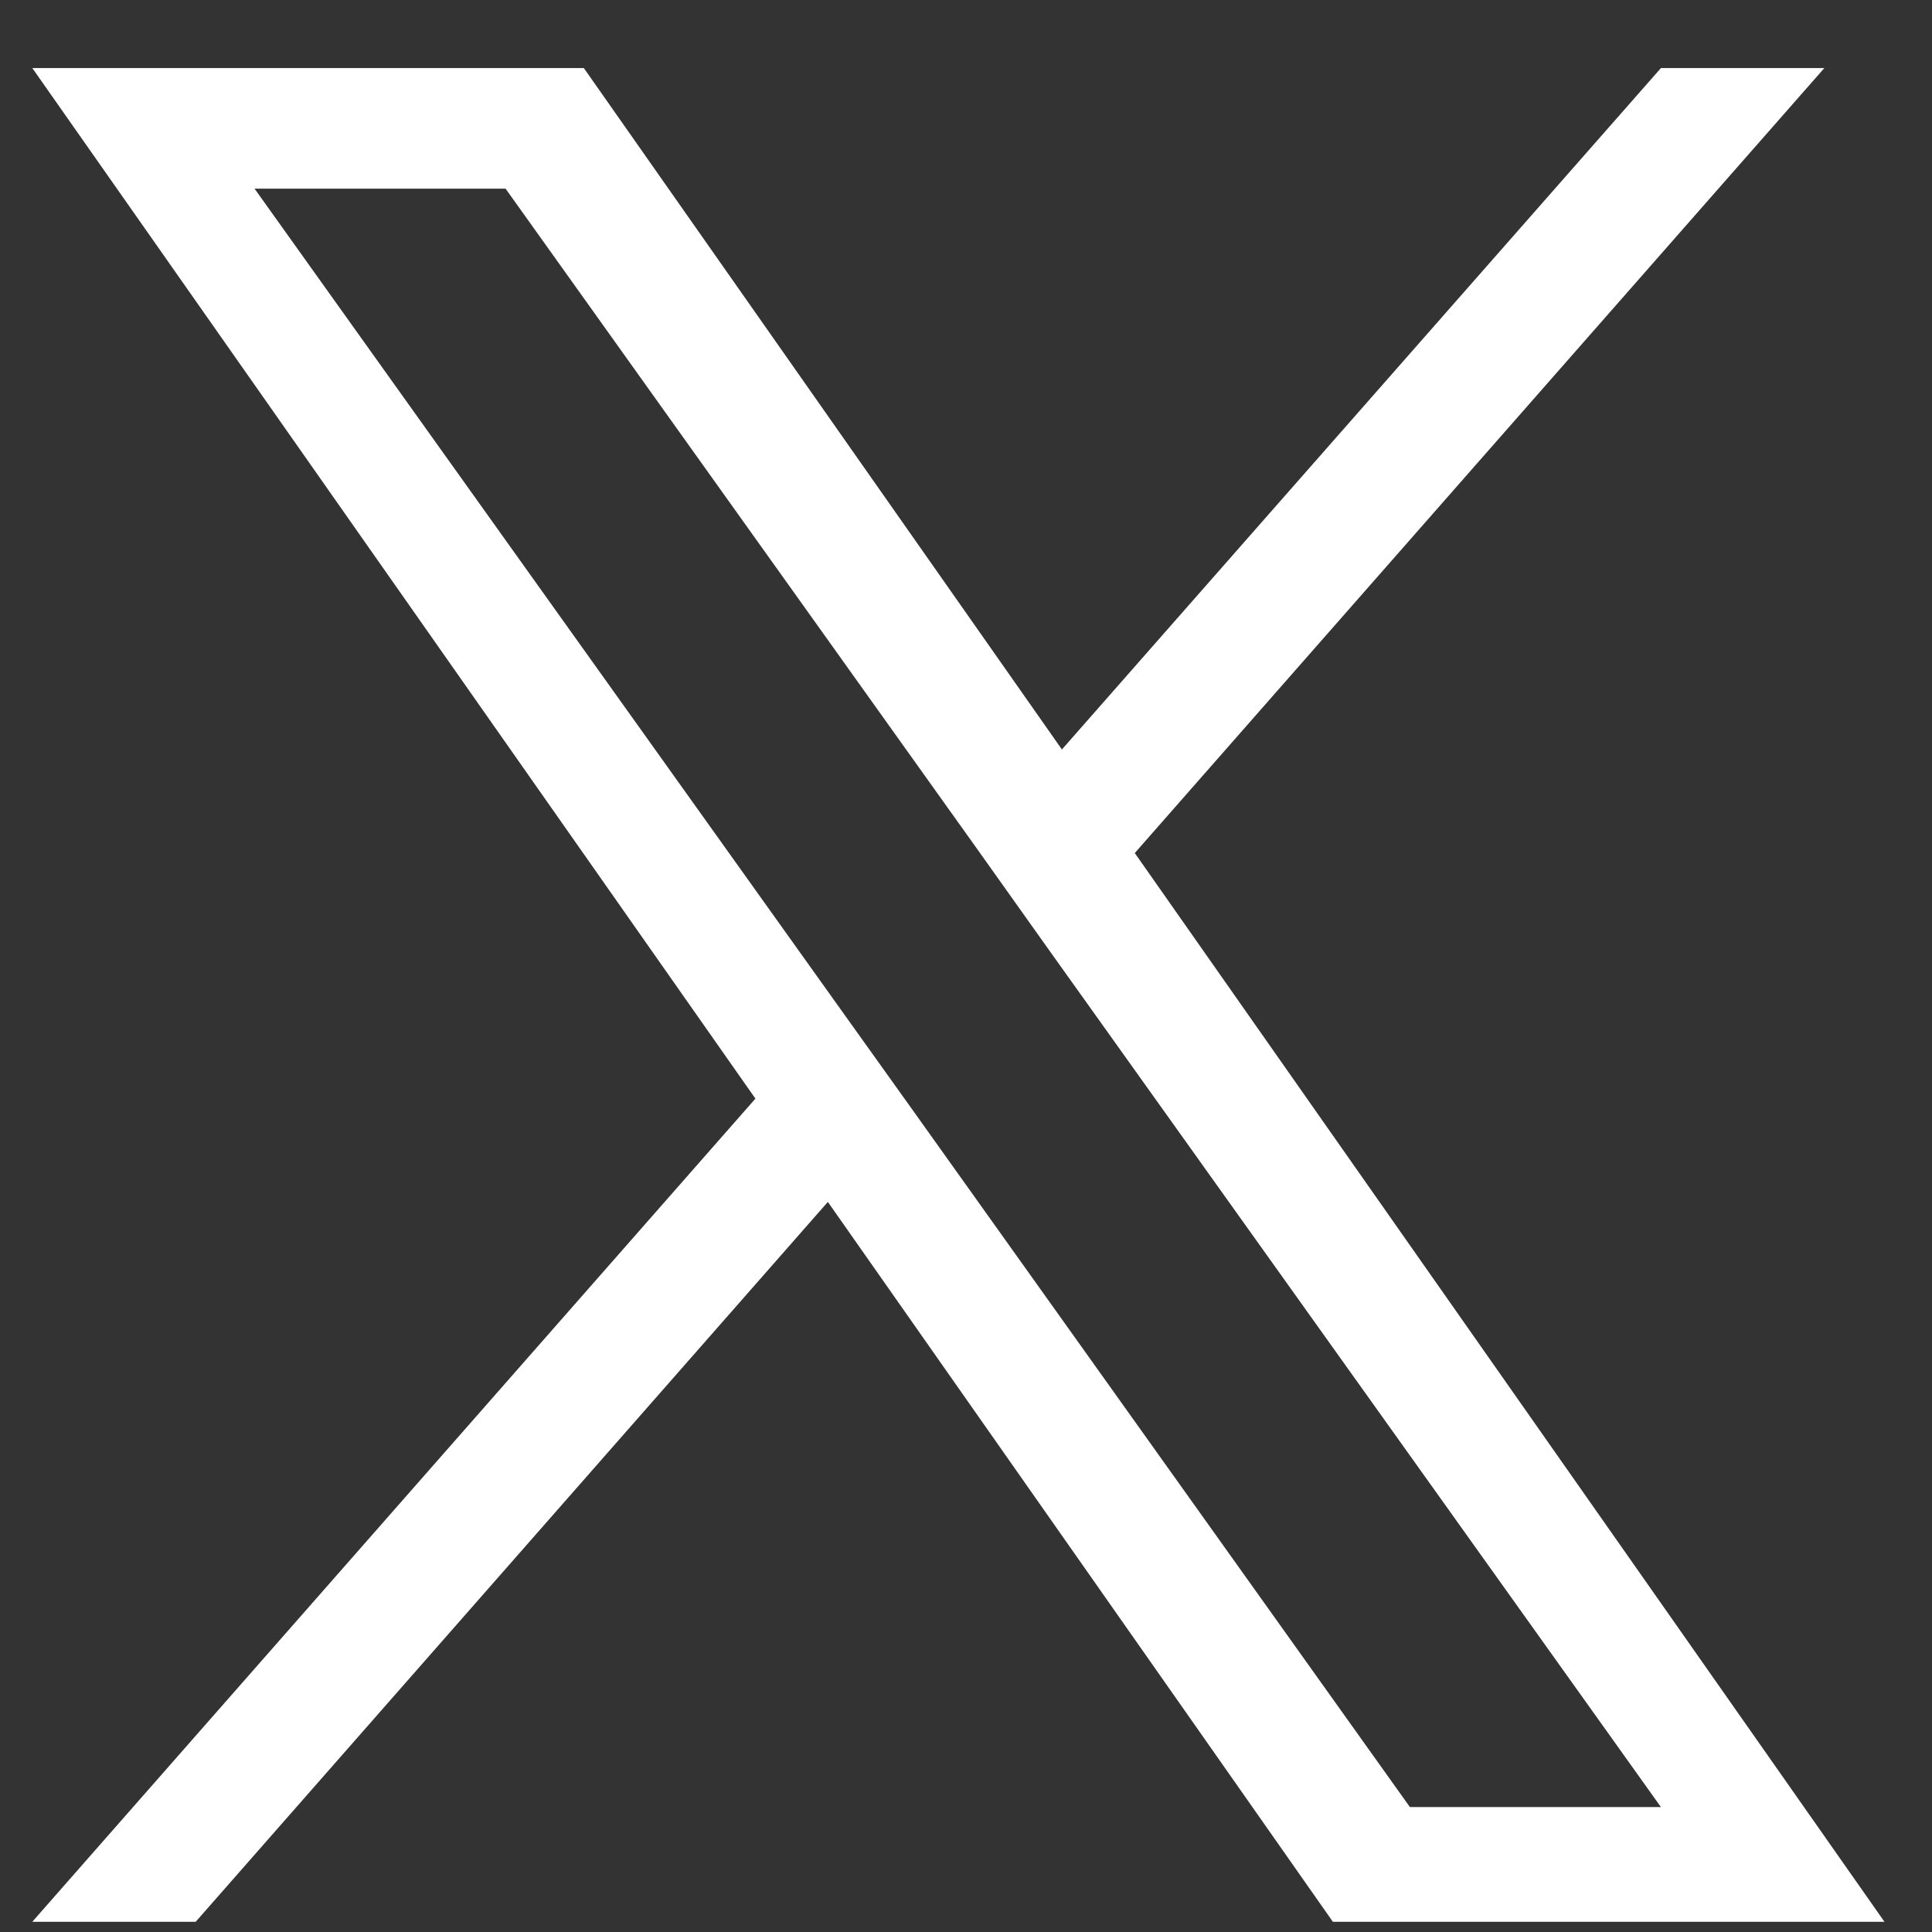 <svg xmlns="http://www.w3.org/2000/svg" width="28" height="28" viewBox="0 0 28 28" fill="none"><rect x="0" y="0" width="28" height="28" fill="#333333" stroke="none"/><path d="M16.446 12.363L26.44 0.986H24.072L15.39 10.862L8.461 0.986H0.468L10.948 15.922L0.468 27.852H2.836L11.998 17.419L19.317 27.852H27.311L16.446 12.363ZM13.202 16.053L12.138 14.565L3.689 2.734H7.327L14.148 12.285L15.207 13.774L24.071 26.189H20.433L13.202 16.053Z" fill="white"></path></svg>